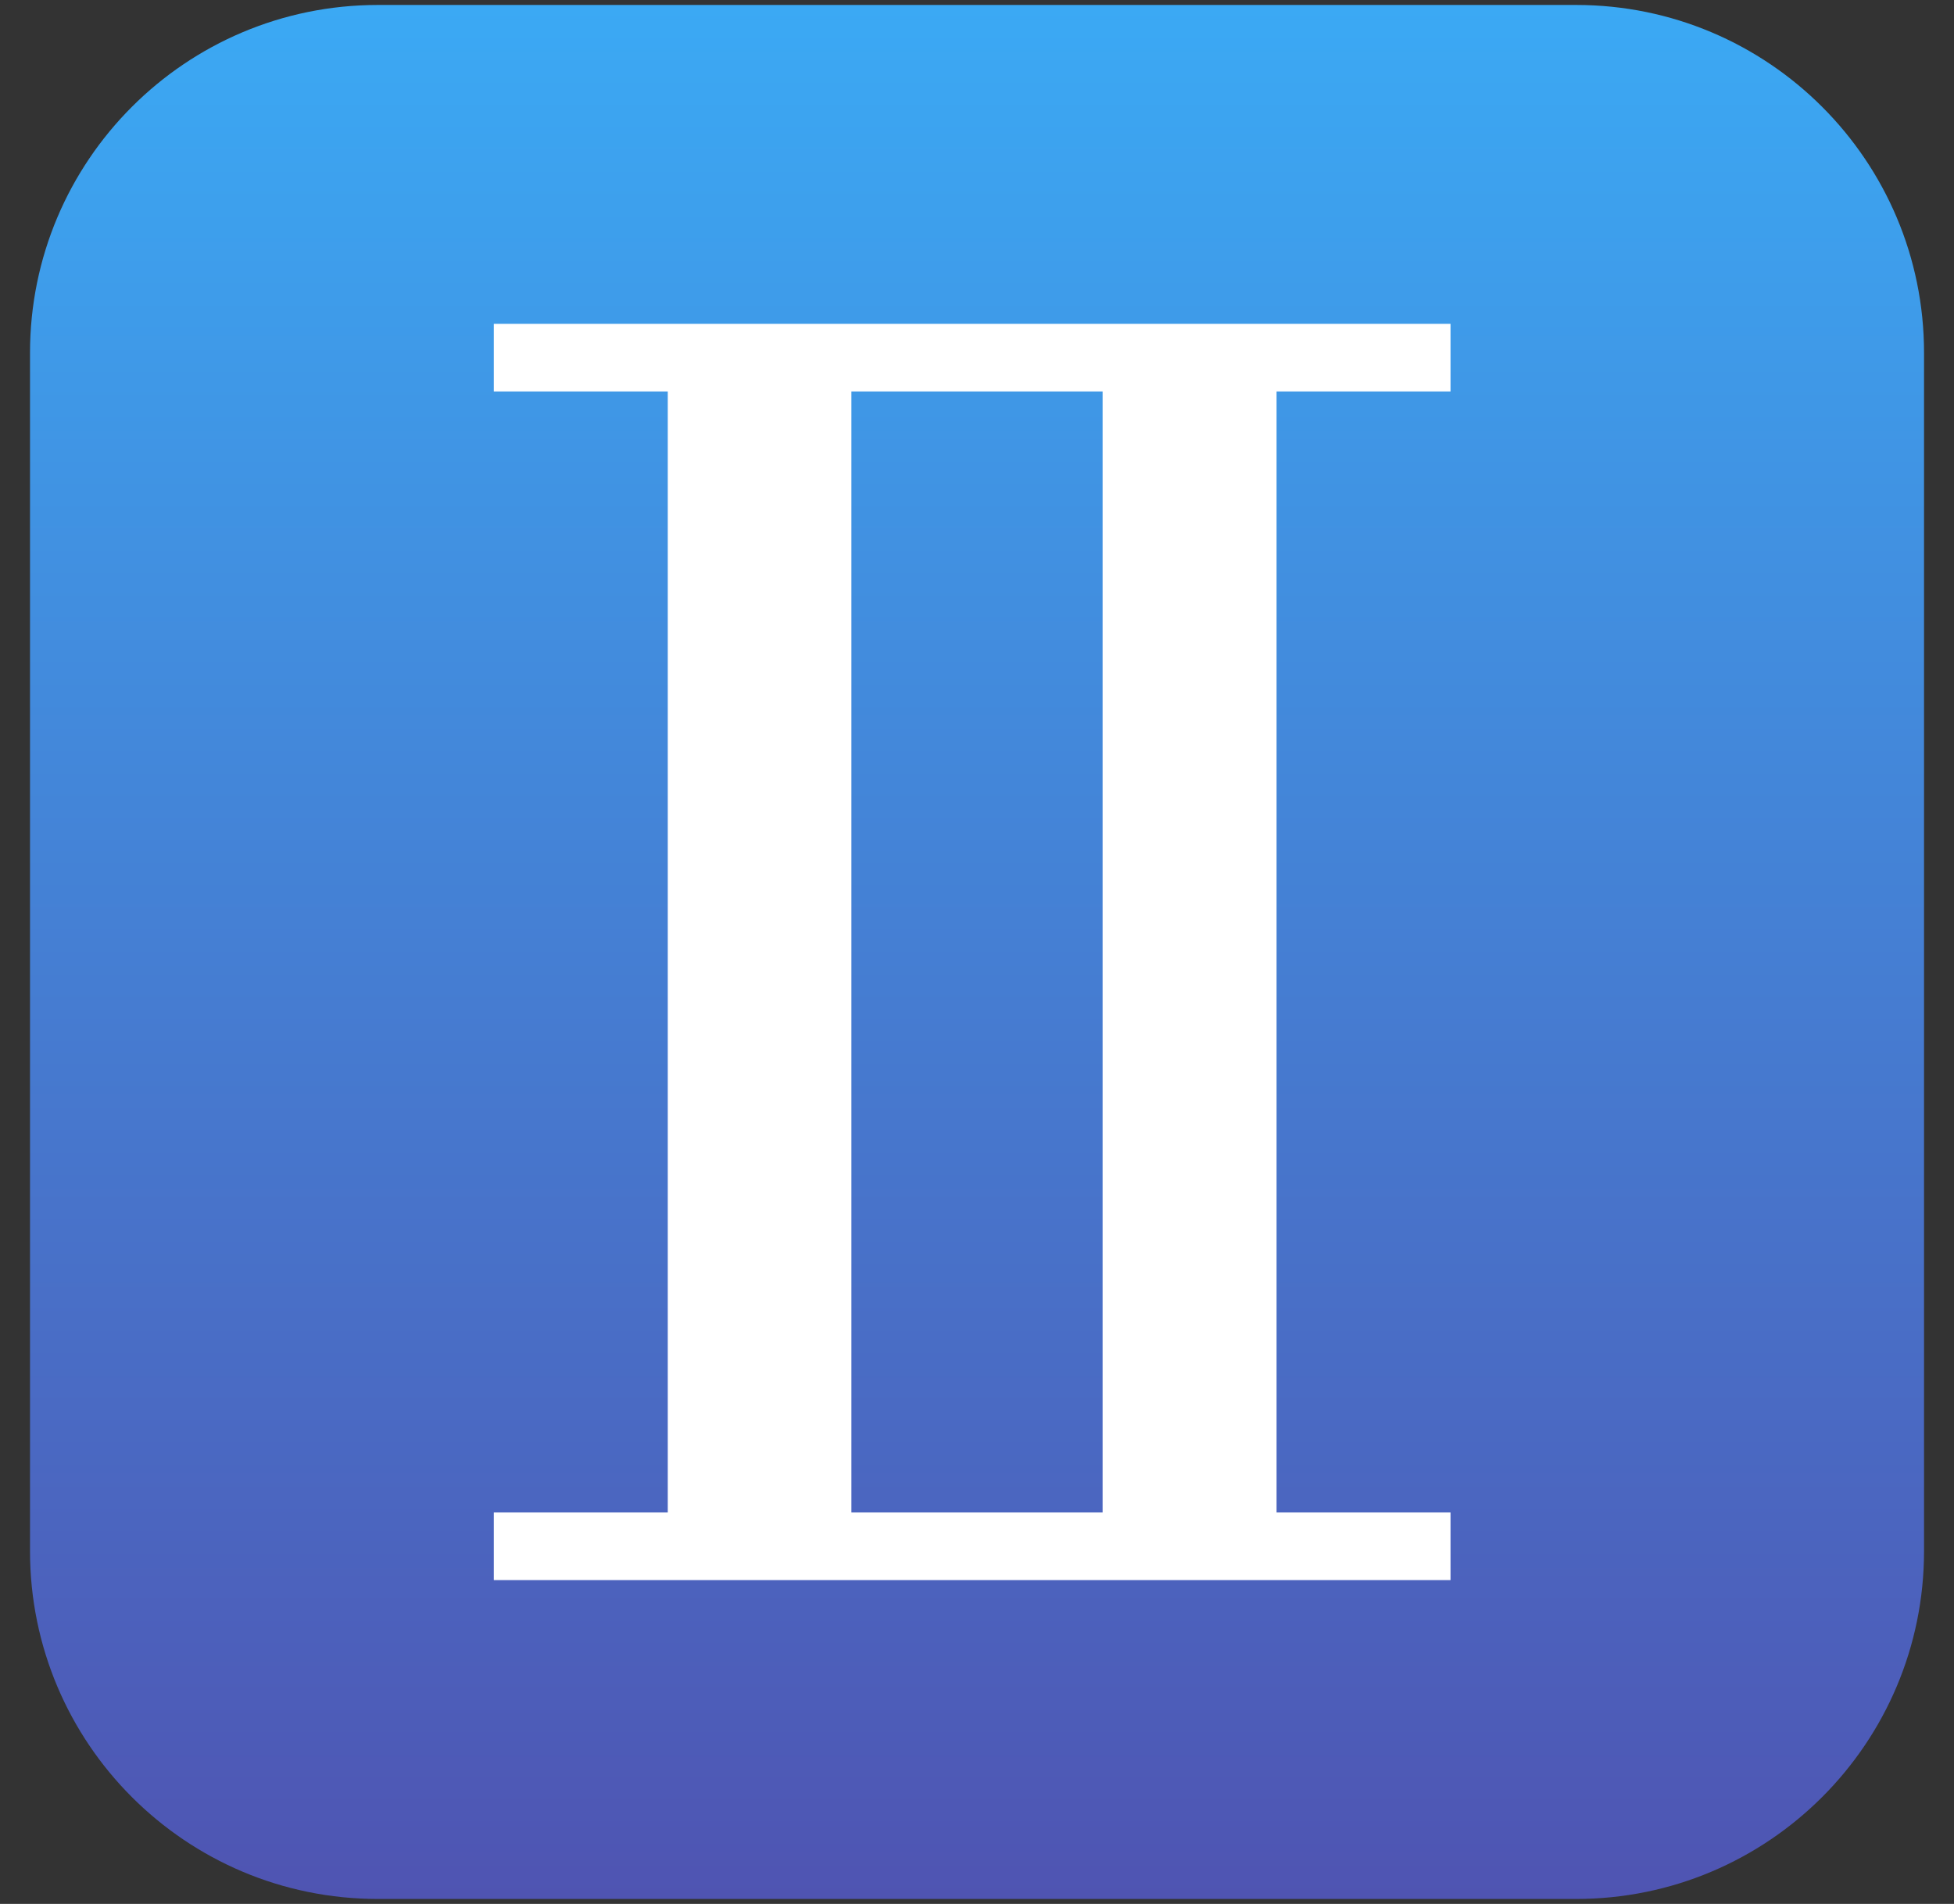 <svg width="39" height="38" viewBox="0 0 39 38" fill="none" xmlns="http://www.w3.org/2000/svg">
<rect x="0" y="0" width="39" height="38" fill="#333333" stroke="none"/>
<path d="M0.599 7.042C0.599 3.207 3.707 0.099 7.542 0.099H31.458C35.293 0.099 38.402 3.207 38.402 7.042V30.958C38.402 34.793 35.293 37.901 31.458 37.901H7.542C3.707 37.901 0.599 34.793 0.599 30.958V7.042Z" fill="url(#paint0_linear_2170_170)"/>
<path fill-rule="evenodd" clip-rule="evenodd" d="M13.328 7.813H9.856V6.463H28.951V7.813H25.479V30.187H28.951V31.537H9.856V30.187H13.328V7.813ZM22.007 7.813H16.993V30.187H22.007V7.813Z" fill="white"/>
<defs>
<linearGradient id="paint0_linear_2170_170" x1="19.5" y1="0.099" x2="19.5" y2="37.901" gradientUnits="userSpaceOnUse">
<stop stop-color="#3BA9F4"/>
<stop offset="1" stop-color="#4F54B2"/>
</linearGradient>
</defs>
</svg>
